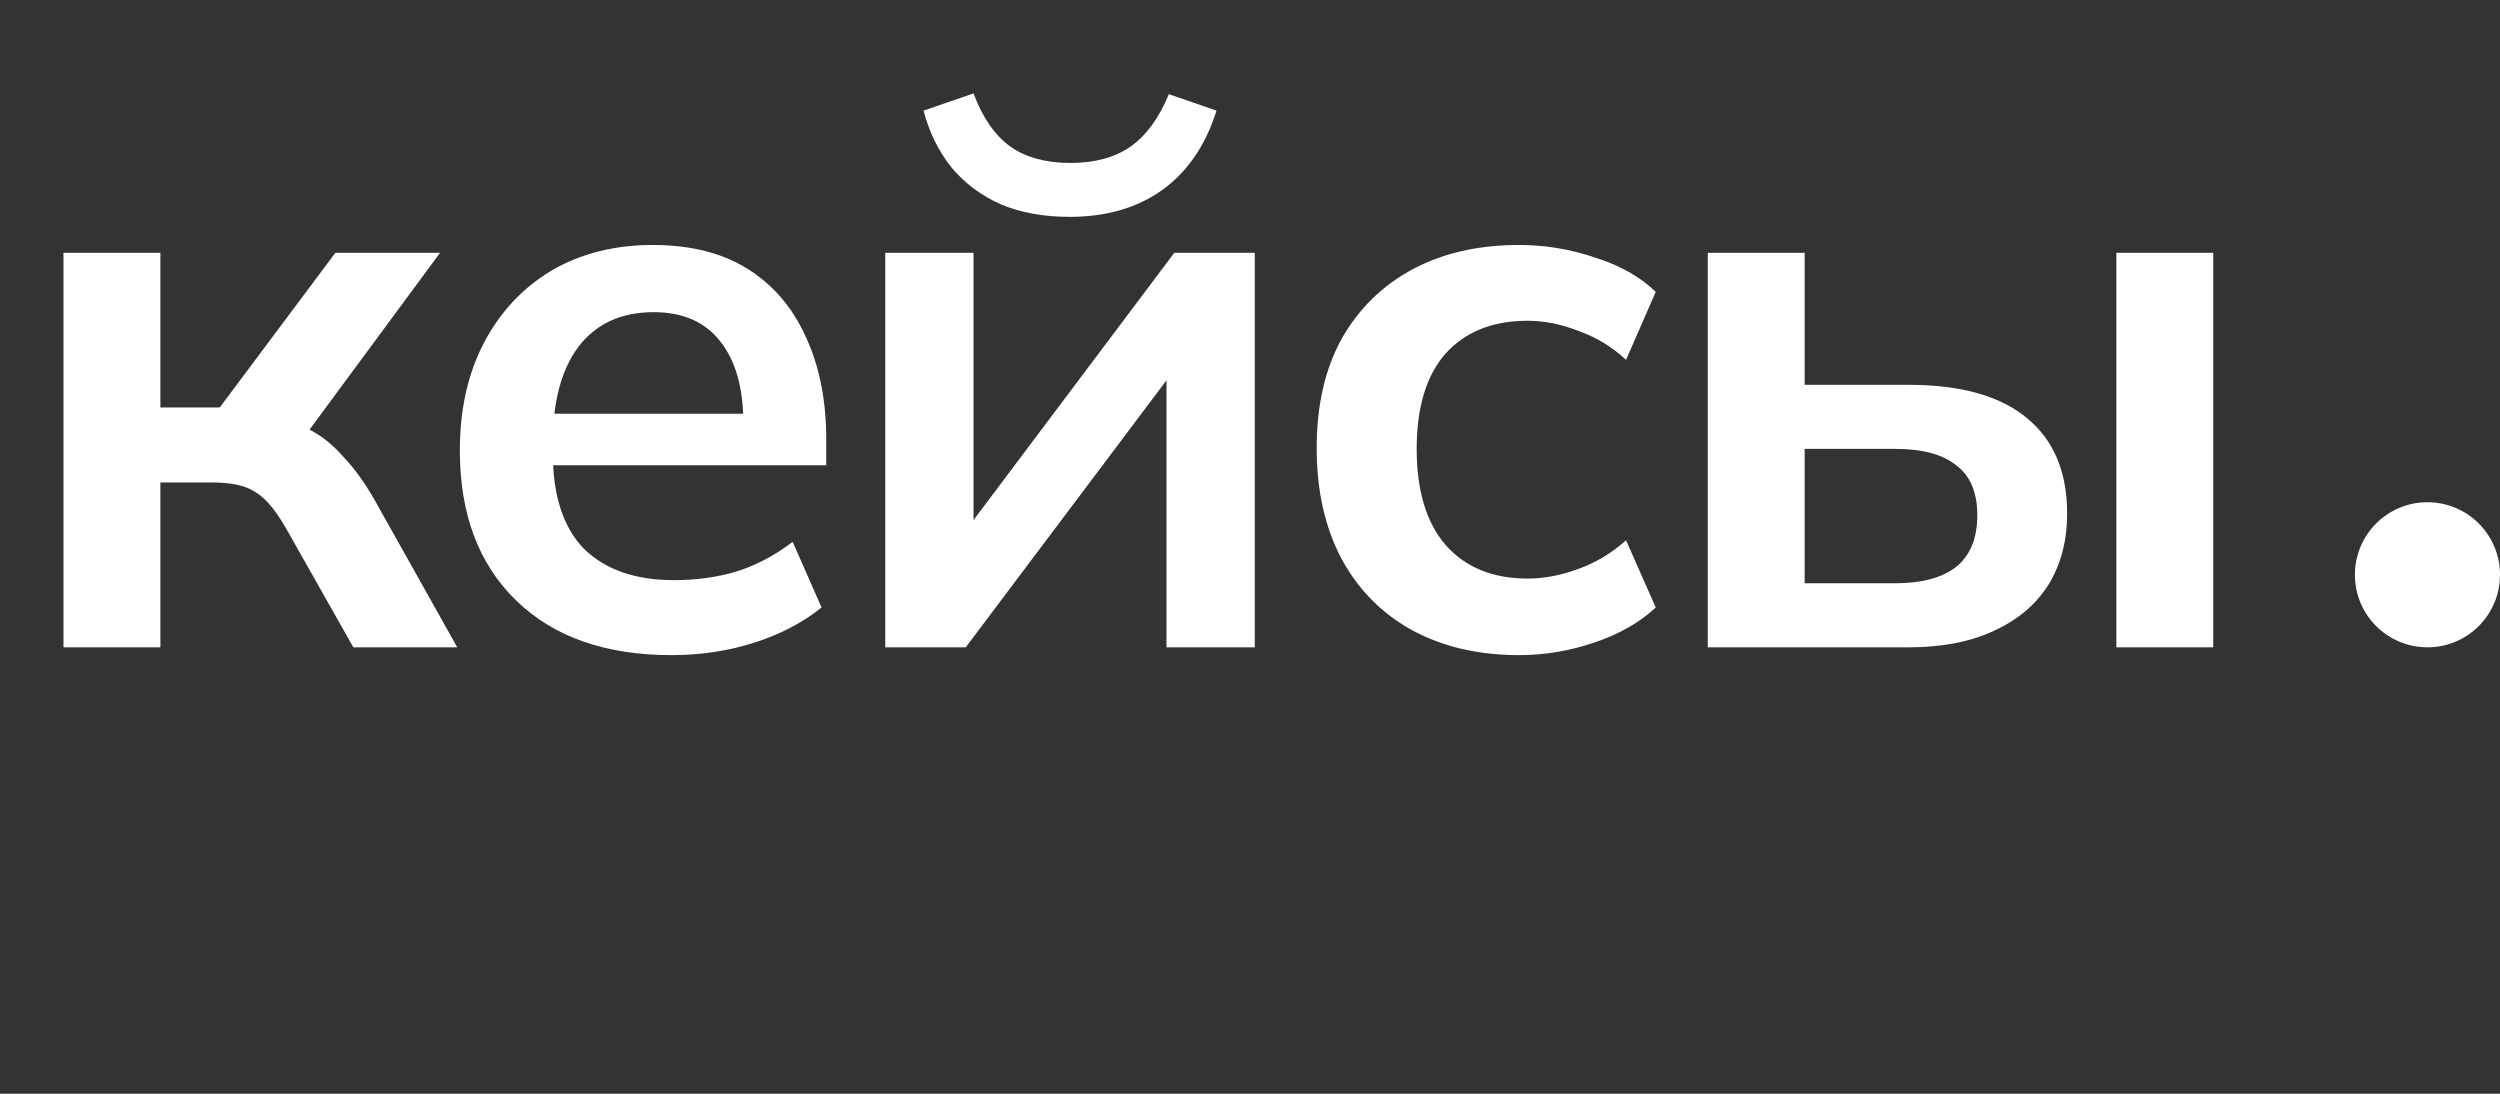 <?xml version="1.0" encoding="UTF-8"?> <svg xmlns="http://www.w3.org/2000/svg" width="224" height="98" viewBox="0 0 224 98" fill="none"><rect x="0" y="0" width="224" height="98" fill="#333333" stroke="none"/><path d="M5.69 58V22.65H14.37V36.51H19.69L30.05 22.65H39.43L26.41 40.29L24.52 37.56C25.827 37.7 26.97 38.05 27.95 38.61C28.977 39.17 29.933 39.963 30.82 40.99C31.753 41.97 32.663 43.23 33.55 44.77L40.97 58H31.66L25.64 47.36C25.034 46.287 24.427 45.447 23.82 44.84C23.213 44.233 22.537 43.813 21.79 43.58C21.044 43.347 20.134 43.23 19.06 43.23H14.37V58H5.69ZM60.172 58.7C54.245 58.7 49.602 57.067 46.242 53.8C42.882 50.533 41.202 46.053 41.202 40.36C41.202 36.673 41.925 33.453 43.372 30.7C44.819 27.947 46.825 25.8 49.392 24.26C52.005 22.72 55.039 21.95 58.492 21.95C61.899 21.95 64.745 22.673 67.032 24.12C69.319 25.567 71.045 27.597 72.212 30.21C73.425 32.823 74.032 35.88 74.032 39.38V41.69H48.272V37.07H67.802L66.612 38.05C66.612 34.783 65.912 32.287 64.512 30.56C63.159 28.833 61.175 27.97 58.562 27.97C55.669 27.97 53.429 28.997 51.842 31.05C50.302 33.103 49.532 35.973 49.532 39.66V40.57C49.532 44.397 50.465 47.267 52.332 49.18C54.245 51.047 56.929 51.98 60.382 51.98C62.389 51.98 64.255 51.723 65.982 51.21C67.755 50.65 69.435 49.763 71.022 48.55L73.612 54.43C71.932 55.783 69.925 56.833 67.592 57.58C65.259 58.327 62.785 58.7 60.172 58.7ZM79.319 58V22.65H87.229V49.39H85.129L105.219 22.65H112.429V58H104.519V31.19H106.689L86.529 58H79.319ZM95.839 19.43C93.505 19.43 91.452 19.057 89.679 18.31C87.905 17.517 86.435 16.42 85.269 15.02C84.102 13.573 83.262 11.87 82.749 9.91L87.229 8.37C88.022 10.517 89.119 12.103 90.519 13.13C91.919 14.11 93.715 14.6 95.909 14.6C98.102 14.6 99.899 14.11 101.299 13.13C102.699 12.15 103.842 10.587 104.729 8.44L108.999 9.91C108.019 13.037 106.385 15.417 104.099 17.05C101.859 18.637 99.105 19.43 95.839 19.43ZM136.105 58.7C132.465 58.7 129.268 57.953 126.515 56.46C123.808 54.967 121.708 52.843 120.215 50.09C118.722 47.29 117.975 43.977 117.975 40.15C117.975 36.323 118.722 33.057 120.215 30.35C121.755 27.643 123.878 25.567 126.585 24.12C129.292 22.673 132.465 21.95 136.105 21.95C138.438 21.95 140.702 22.323 142.895 23.07C145.135 23.77 146.955 24.797 148.355 26.15L145.695 32.24C144.435 31.073 143.012 30.21 141.425 29.65C139.885 29.043 138.368 28.74 136.875 28.74C133.748 28.74 131.298 29.72 129.525 31.68C127.798 33.64 126.935 36.487 126.935 40.22C126.935 43.953 127.798 46.823 129.525 48.83C131.298 50.837 133.748 51.84 136.875 51.84C138.322 51.84 139.815 51.56 141.355 51C142.942 50.44 144.388 49.577 145.695 48.41L148.355 54.43C146.908 55.783 145.065 56.833 142.825 57.58C140.632 58.327 138.392 58.7 136.105 58.7ZM153.016 58V22.65H161.696V34.48H171.006C175.719 34.48 179.266 35.483 181.646 37.49C184.026 39.45 185.216 42.297 185.216 46.03C185.216 48.457 184.656 50.58 183.536 52.4C182.416 54.173 180.782 55.55 178.636 56.53C176.536 57.51 173.992 58 171.006 58H153.016ZM161.696 52.26H169.816C172.196 52.26 174.016 51.77 175.276 50.79C176.536 49.763 177.166 48.223 177.166 46.17C177.166 44.117 176.536 42.623 175.276 41.69C174.062 40.71 172.242 40.22 169.816 40.22H161.696V52.26ZM189.626 58V22.65H198.306V58H189.626Z" fill="white"></path><path d="M217.5 58C221.09 58 224 55.09 224 51.5C224 47.91 221.09 45 217.5 45C213.91 45 211 47.907 211 51.5C211 55.093 213.91 58 217.5 58Z" fill="white"></path></svg> 